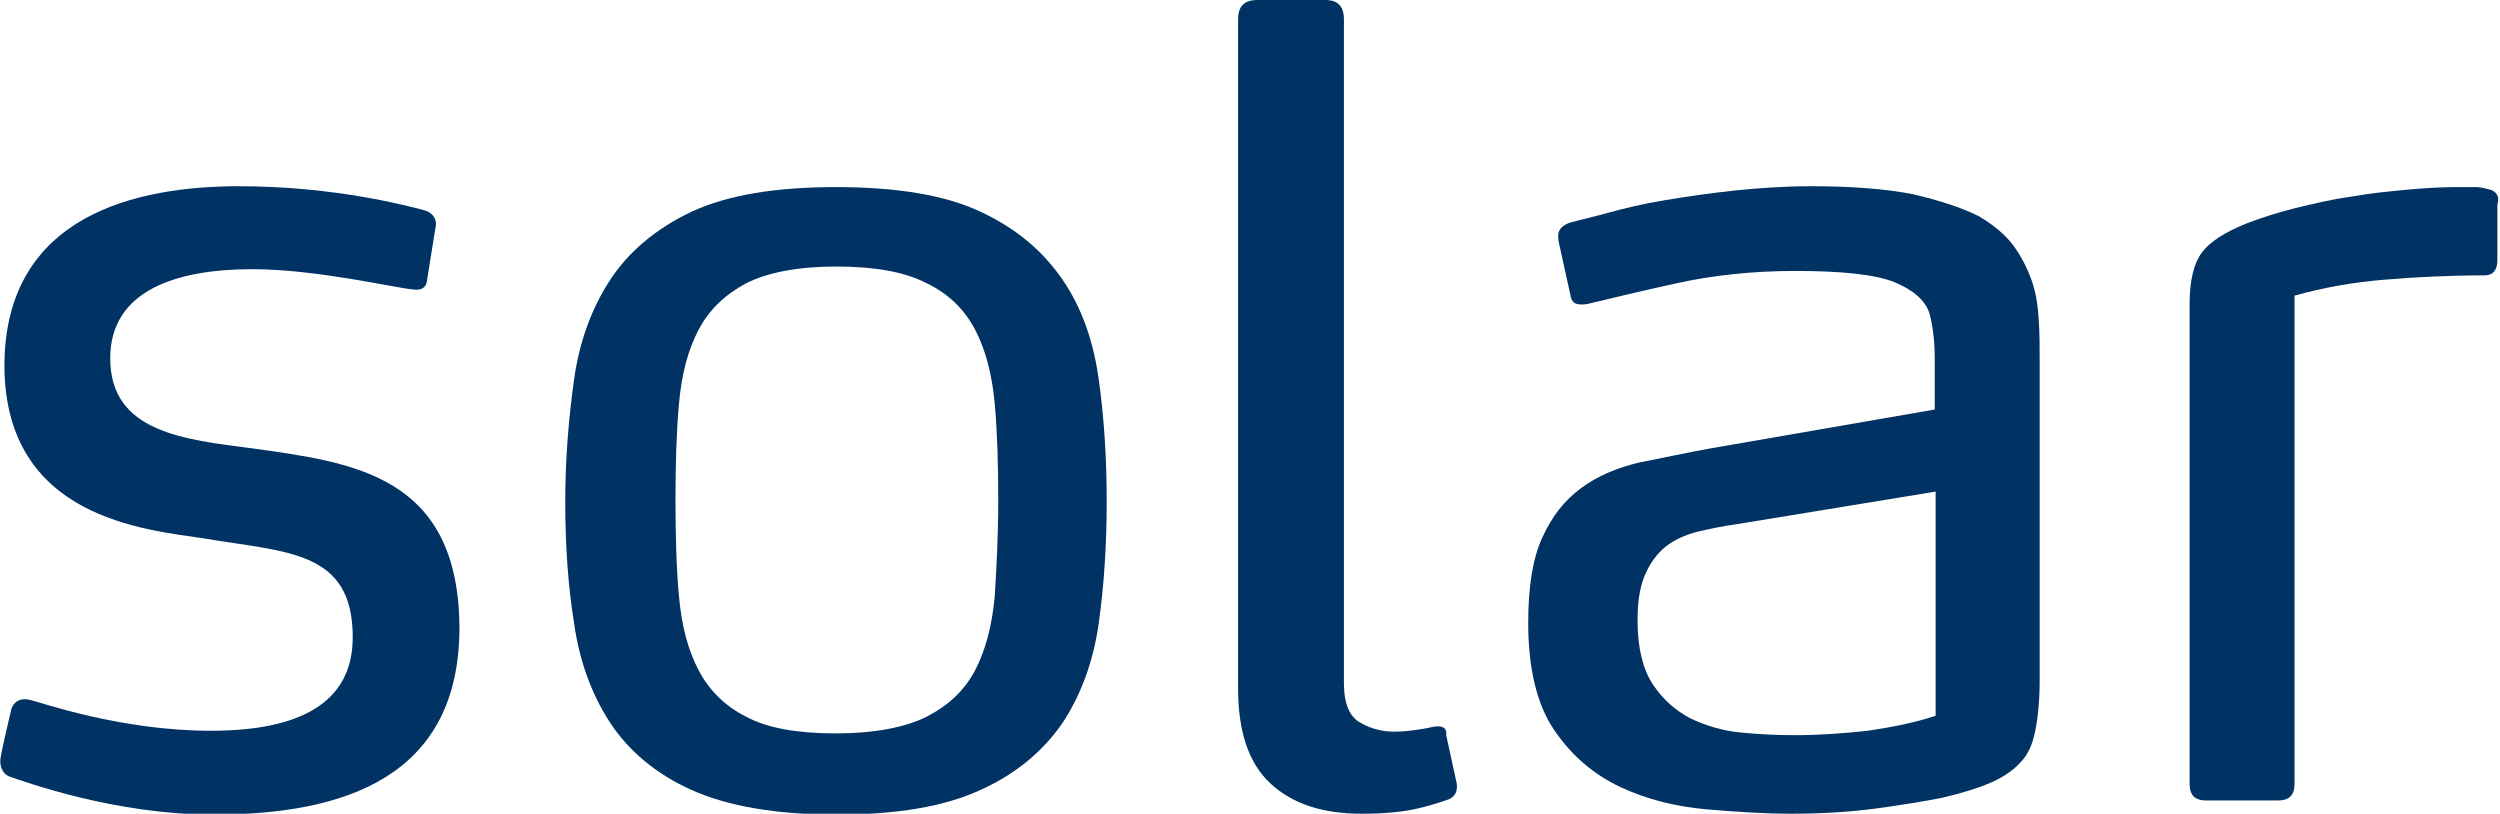 <svg width="510" height="166" viewBox="0 0 510 166" fill="none" xmlns="http://www.w3.org/2000/svg">
<g clip-path="url(#clip0_758_3783)">
<path d="M216.772 57.074C212.815 51.312 207.418 46.631 200.042 43.21C192.847 39.79 182.952 38.169 170.54 38.169C158.127 38.169 148.413 39.79 141.037 43.21C133.841 46.631 128.265 51.312 124.487 57.074C120.709 62.835 118.19 69.677 117.111 77.419C116.032 85.16 115.312 93.442 115.312 102.265C115.312 111.087 115.852 119.369 117.111 127.111C118.19 134.852 120.709 141.694 124.487 147.456C128.265 153.217 133.841 157.898 141.037 161.139C148.233 164.38 158.127 166.18 170.54 166.18C182.952 166.18 192.667 164.56 200.042 161.139C207.238 157.898 212.815 153.217 216.772 147.456C220.55 141.694 223.069 134.852 224.148 127.111C225.228 119.369 225.767 111.087 225.767 102.265C225.767 93.442 225.228 85.16 224.148 77.419C223.069 69.677 220.73 62.835 216.772 57.074ZM202.921 121.709C202.381 127.471 201.122 132.512 198.963 136.653C196.804 140.794 193.566 143.855 189.069 146.195C184.751 148.356 178.455 149.616 170.54 149.616C162.624 149.616 156.508 148.536 152.19 146.195C147.873 144.035 144.635 140.794 142.476 136.653C140.317 132.512 139.058 127.651 138.519 121.709C137.979 115.948 137.799 109.286 137.799 102.085C137.799 94.883 137.979 88.221 138.519 82.28C139.058 76.338 140.317 71.477 142.476 67.336C144.635 63.195 147.873 60.135 152.19 57.794C156.508 55.633 162.624 54.373 170.54 54.373C178.455 54.373 184.571 55.453 189.069 57.794C193.566 59.954 196.804 63.195 198.963 67.336C201.122 71.477 202.381 76.518 202.921 82.28C203.46 88.221 203.64 94.703 203.64 102.085C203.64 109.466 203.28 115.948 202.921 121.709Z" fill="#003264"/>
<path d="M414.476 57.254C413.577 54.733 412.317 52.213 410.698 50.052C409.079 47.892 406.741 45.911 403.683 44.111C400.085 42.31 395.587 40.87 390.19 39.61C384.614 38.529 377.778 37.989 369.503 37.989C364.106 37.989 358.889 38.349 353.672 38.889C348.635 39.43 343.778 40.15 339.46 40.87C335.143 41.59 331.365 42.49 328.127 43.391C324.889 44.291 322.37 44.831 320.392 45.371C318.773 45.911 317.873 46.811 317.873 48.072C317.873 48.432 317.873 48.972 318.053 49.692L320.392 60.315C320.571 61.575 321.291 62.115 322.55 62.115C322.91 62.115 323.45 62.115 324.169 61.935C328.667 60.855 334.603 59.414 341.979 57.794C349.355 56.174 357.45 55.273 366.265 55.273C375.799 55.273 382.635 55.994 386.593 57.614C390.37 59.234 392.709 61.215 393.608 63.916C394.328 66.616 394.688 69.677 394.688 73.278V83.54L348.995 91.462C343.958 92.362 339.101 93.443 334.423 94.343C329.926 95.423 325.968 97.043 322.55 99.564C319.132 102.085 316.614 105.325 314.635 109.647C312.656 113.968 311.757 119.729 311.757 127.111C311.757 136.473 313.556 143.855 317.153 149.076C320.751 154.297 325.249 158.078 330.646 160.599C336.042 163.119 341.979 164.56 348.095 165.1C354.392 165.64 360.148 166 365.365 166C371.661 166 377.418 165.64 382.815 164.92C388.032 164.2 392.529 163.48 396.127 162.759C400.085 161.859 403.503 160.779 406.021 159.699C408.54 158.618 410.698 157.178 412.138 155.558C413.757 153.937 414.656 151.777 415.196 149.076C415.735 146.375 416.095 142.955 416.095 138.814V73.998C416.095 71.117 416.095 68.237 415.915 65.356C415.735 62.475 415.376 59.775 414.476 57.254ZM394.868 146.015C390.55 147.456 385.873 148.356 381.016 149.076C375.979 149.616 371.122 149.976 366.085 149.976C362.487 149.976 358.889 149.796 355.111 149.436C351.333 149.076 347.915 147.996 344.857 146.555C341.799 144.935 339.28 142.775 337.122 139.534C335.143 136.473 334.063 132.152 334.063 126.571C334.063 122.43 334.603 119.189 335.862 116.668C336.942 114.328 338.561 112.347 340.36 111.087C342.159 109.827 344.317 108.926 346.656 108.386C348.995 107.846 351.513 107.306 354.212 106.946L394.868 100.284V146.015Z" fill="#003264"/>
<path d="M508.021 38.709C506.762 38.349 505.862 38.169 504.963 38.169H501.185C498.127 38.169 494.709 38.349 490.931 38.709C487.153 39.069 483.376 39.429 479.418 40.15C475.46 40.69 471.862 41.59 468.085 42.49C464.487 43.39 461.249 44.471 458.37 45.551C453.873 47.351 450.815 49.332 449.196 51.492C447.577 53.653 446.677 57.074 446.677 62.115V159.879C446.677 162.219 447.757 163.299 450.095 163.299H464.667C467.005 163.299 468.085 162.219 468.085 159.879V60.315C473.841 58.694 479.778 57.614 486.254 57.074C492.55 56.534 499.566 56.173 506.942 56.173C508.561 56.173 509.46 55.093 509.46 53.113V41.77C510 40.15 509.28 39.069 508.021 38.709Z" fill="#003264"/>
<path d="M293.407 148.176C293.048 148.176 292.688 148.176 291.968 148.356C291.249 148.536 290.169 148.716 288.91 148.896C287.651 149.076 286.032 149.256 284.413 149.256C282.074 149.256 279.735 148.716 277.577 147.456C275.418 146.375 274.159 143.675 274.159 139.354V3.961C274.159 1.26 272.899 0 270.381 0H256.529C253.831 0 252.571 1.26 252.571 3.961V140.434C252.571 149.256 254.73 155.738 259.228 159.879C263.725 164.02 269.841 166 277.757 166C282.434 166 286.212 165.64 289.27 164.92C292.328 164.2 294.307 163.479 295.386 163.119C296.825 162.579 297.365 161.499 297.185 159.879L295.026 149.976C295.206 148.716 294.487 148.176 293.407 148.176Z" fill="#003264"/>
<path d="M51.45 91.462C37.598 89.662 22.487 88.221 22.487 73.098C22.487 59.234 35.979 54.913 51.45 54.913C64.762 54.913 81.132 58.874 84.37 59.054C85.63 59.234 86.889 58.874 87.069 57.434L88.868 46.271C89.228 44.651 88.148 43.211 86.349 42.85C83.651 42.13 68.54 37.989 48.751 37.989C28.064 37.989 0.899 43.751 0.899 74.718C1.079 105.686 29.503 108.026 41.556 109.827C58.466 112.707 71.958 112.167 71.958 129.991C71.958 143.495 60.984 149.076 42.995 149.076C24.645 149.076 8.455 143.315 6.116 142.775C3.778 142.234 2.698 143.495 2.339 144.575C2.339 144.575 0.36 152.857 0.18 154.297C-0.18 155.738 0.18 157.718 1.979 158.438C5.217 159.519 23.386 166.18 43.534 166.18C70.698 166.18 93.725 158.258 93.725 128.011C93.545 96.863 71.958 94.343 51.45 91.462Z" fill="#003264"/>
</g>
<defs>
<clipPath id="clip0_758_3783">
<rect width="510" height="166" fill="white"/>
</clipPath>
</defs>
</svg>
